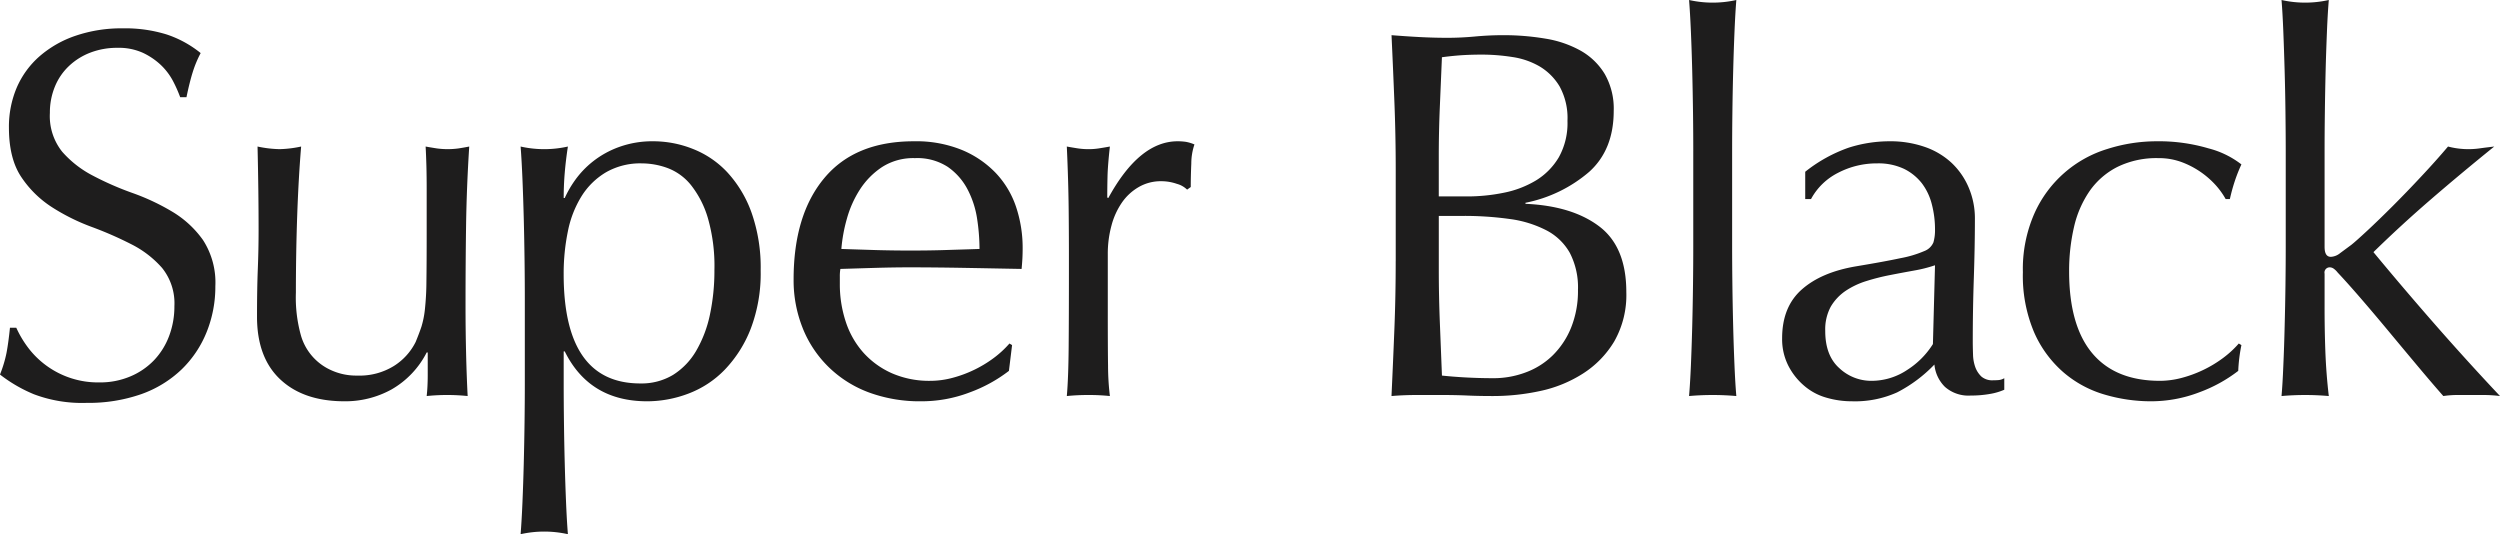 <svg xmlns="http://www.w3.org/2000/svg" width="456.904" height="97.63" viewBox="0 0 456.904 97.63">
  <defs>
    <style>
      .cls-1 {
        fill: #1e1d1d;
        fill-rule: evenodd;
      }
    </style>
  </defs>
  <path id="titleSub01_color.svg" class="cls-1" d="M676.129,6864.49h-1.152q-0.288,2.79-.624,4.56a22.6,22.6,0,0,1-1.2,3.99,26.538,26.538,0,0,0,6.192,3.6,24.89,24.89,0,0,0,9.648,1.58,29.185,29.185,0,0,0,9.936-1.58,20.6,20.6,0,0,0,7.392-4.51,19.707,19.707,0,0,0,4.608-6.87,22.149,22.149,0,0,0,1.584-8.35,14.289,14.289,0,0,0-2.256-8.45,18.492,18.492,0,0,0-5.616-5.18,40.486,40.486,0,0,0-7.248-3.41,54.993,54.993,0,0,1-7.248-3.17,19.177,19.177,0,0,1-5.616-4.37,10.422,10.422,0,0,1-2.256-7.1,12.418,12.418,0,0,1,.912-4.8,10.749,10.749,0,0,1,2.592-3.79,11.83,11.83,0,0,1,3.936-2.45,13.621,13.621,0,0,1,4.944-.86,10.639,10.639,0,0,1,4.608.91,12.55,12.55,0,0,1,3.312,2.25,11.417,11.417,0,0,1,2.208,2.93,24.69,24.69,0,0,1,1.3,2.93h1.152c0.384-1.86.768-3.39,1.152-4.61a20.54,20.54,0,0,1,1.44-3.45,19.673,19.673,0,0,0-6.24-3.41,25.5,25.5,0,0,0-7.968-1.11,25.931,25.931,0,0,0-8.64,1.35,19.6,19.6,0,0,0-6.576,3.74,16.06,16.06,0,0,0-4.176,5.71,18.257,18.257,0,0,0-1.44,7.35q0,5.655,2.256,9.02a19.2,19.2,0,0,0,5.616,5.52,37.3,37.3,0,0,0,7.248,3.6,66.3,66.3,0,0,1,7.248,3.17,18.6,18.6,0,0,1,5.616,4.32,10.308,10.308,0,0,1,2.256,7.01,15.211,15.211,0,0,1-.96,5.42,13.038,13.038,0,0,1-2.736,4.42,12.9,12.9,0,0,1-4.32,2.97,14.145,14.145,0,0,1-5.712,1.11,15.984,15.984,0,0,1-9.936-3.27,15.922,15.922,0,0,1-3.168-3.21,19.145,19.145,0,0,1-2.064-3.51h0Zm48.272,9.46q4.271,3.99,11.76,3.98a17.476,17.476,0,0,0,8.544-2.16,16.282,16.282,0,0,0,6.432-6.76h0.192v4.12c0,0.71-.017,1.38-0.048,2.02s-0.081,1.25-.144,1.82a36.983,36.983,0,0,1,7.488,0q-0.194-3.84-.288-7.96c-0.065-2.76-.1-5.57-0.1-8.45q0-7.785.1-14.74t0.576-14.45c-0.641.13-1.281,0.24-1.92,0.34a14.585,14.585,0,0,1-4.032,0c-0.641-.1-1.313-0.21-2.016-0.34,0.063,1.16.111,2.37,0.144,3.65s0.048,2.63.048,4.03v8.07q0,5.655-.048,8.93a50.407,50.407,0,0,1-.288,5.18,16.7,16.7,0,0,1-.624,3.07q-0.386,1.155-1.056,2.79a10.91,10.91,0,0,1-3.936,4.36,11.9,11.9,0,0,1-6.72,1.78,10.952,10.952,0,0,1-4.848-1.01,9.964,9.964,0,0,1-5.52-6.53,25.828,25.828,0,0,1-.864-7.63q0-7.2.24-14.06t0.72-12.63a20.924,20.924,0,0,1-3.936.48,21.179,21.179,0,0,1-4.032-.48q0.095,4.035.144,7.97t0.048,7.3q0,3.555-.144,7.15t-0.144,8.69Q720.129,6869.965,724.4,6873.95Zm44.672,0.91q0,3.075-.048,6.87c-0.033,2.52-.081,5.04-0.144,7.53s-0.144,4.88-.24,7.15-0.209,4.21-.336,5.81a19.68,19.68,0,0,1,8.64,0q-0.193-2.4-.336-5.81t-0.24-7.15c-0.065-2.49-.113-5.01-0.144-7.53s-0.048-4.82-.048-6.87v-6.05h0.192q4.51,9.12,15.072,9.12a21.31,21.31,0,0,0,7.488-1.39,18.125,18.125,0,0,0,6.672-4.37,22.625,22.625,0,0,0,4.752-7.48,28.381,28.381,0,0,0,1.824-10.66,30.157,30.157,0,0,0-1.68-10.61,21.554,21.554,0,0,0-4.416-7.34,17.217,17.217,0,0,0-6.288-4.27,19.564,19.564,0,0,0-7.2-1.4,17.854,17.854,0,0,0-6.336,1.06,17.067,17.067,0,0,0-4.752,2.64,16.778,16.778,0,0,0-3.216,3.36,19.212,19.212,0,0,0-1.92,3.31h-0.192c0-1.53.063-3.07,0.192-4.61s0.319-3.13.576-4.8a19.68,19.68,0,0,1-8.64,0c0.127,1.67.24,3.65,0.336,5.96s0.175,4.72.24,7.24,0.111,5.08.144,7.64,0.048,4.92.048,7.1v15.55Zm33.84-12.81a22.078,22.078,0,0,1-2.5,6.62,12.783,12.783,0,0,1-4.224,4.42,11.172,11.172,0,0,1-6,1.58q-14.018,0-14.016-19.97a38.272,38.272,0,0,1,.768-7.82,19.168,19.168,0,0,1,2.5-6.43,13.21,13.21,0,0,1,4.464-4.37,12.587,12.587,0,0,1,6.576-1.63,13.735,13.735,0,0,1,4.7.86,9.985,9.985,0,0,1,4.272,3.12,17.8,17.8,0,0,1,3.072,6,31.7,31.7,0,0,1,1.2,9.5A38.67,38.67,0,0,1,802.913,6862.05Zm43.5-26.93a11.438,11.438,0,0,1,3.6,4.13,17.009,17.009,0,0,1,1.728,5.37,37,37,0,0,1,.432,5.47c-2.049.07-4.161,0.13-6.336,0.2s-4.32.09-6.432,0.09q-3.073,0-6.288-.09c-2.145-.07-4.209-0.13-6.192-0.2a28.534,28.534,0,0,1,1.008-5.52,19.365,19.365,0,0,1,2.4-5.37,14.044,14.044,0,0,1,4.032-4.08,10.557,10.557,0,0,1,6-1.63A10.23,10.23,0,0,1,846.417,6835.12Zm-26.544,29.47a20.637,20.637,0,0,0,4.8,7.15,20.927,20.927,0,0,0,7.392,4.61,26.923,26.923,0,0,0,9.456,1.58,24.635,24.635,0,0,0,8.88-1.63,26.755,26.755,0,0,0,7.152-3.93l0.576-4.71-0.48-.29a18.265,18.265,0,0,1-2.928,2.69,21.815,21.815,0,0,1-3.6,2.16,22.076,22.076,0,0,1-3.936,1.44,15.6,15.6,0,0,1-3.936.53,17.021,17.021,0,0,1-7.1-1.39,15.413,15.413,0,0,1-5.184-3.75,15.853,15.853,0,0,1-3.216-5.61,21.718,21.718,0,0,1-1.1-7.01v-1.25a7.861,7.861,0,0,1,.1-1.44c2.112-.06,4.207-0.13,6.288-0.19s4.176-.1,6.288-0.1c3.456,0,6.879.04,10.272,0.1s6.816,0.13,10.272.19c0.063-.64.111-1.26,0.144-1.87s0.048-1.23.048-1.87a23.6,23.6,0,0,0-1.2-7.59,16.732,16.732,0,0,0-3.7-6.19,18.246,18.246,0,0,0-6.192-4.22,22.136,22.136,0,0,0-8.784-1.59q-10.753,0-16.368,6.72t-5.616,18.53A23.442,23.442,0,0,0,819.873,6864.59Zm70.24-25.34,0.672-.48c0-1.28.031-2.71,0.1-4.28a10.763,10.763,0,0,1,.576-3.5,7.167,7.167,0,0,0-1.584-.48,10.462,10.462,0,0,0-1.488-.1q-7.01,0-12.672,10.37l-0.192-.09q0-1.83.048-3.84c0.031-1.35.175-3.17,0.432-5.48-0.7.13-1.377,0.24-2.016,0.34a11.783,11.783,0,0,1-1.824.14,13.061,13.061,0,0,1-2.016-.14c-0.641-.1-1.313-0.21-2.016-0.34,0.192,4.23.3,7.97,0.336,11.24s0.048,6.14.048,8.64v3.07q0,8.16-.048,13.77-0.049,5.625-.336,8.88a39.946,39.946,0,0,1,4.032-.19,38,38,0,0,1,3.84.19,46.981,46.981,0,0,1-.336-5.52q-0.05-3.4-.048-9.84v-10.56a19.657,19.657,0,0,1,.672-5.23,13.4,13.4,0,0,1,1.92-4.22,9.467,9.467,0,0,1,3.072-2.83,8.028,8.028,0,0,1,4.128-1.06,8.636,8.636,0,0,1,2.832.48,4.236,4.236,0,0,1,1.872,1.06h0Zm46,4.8h4.32a60.246,60.246,0,0,1,8.688.57,20.411,20.411,0,0,1,6.672,2.07,10.4,10.4,0,0,1,4.272,4.12,13.7,13.7,0,0,1,1.488,6.77,17.92,17.92,0,0,1-1.248,6.87,15.011,15.011,0,0,1-3.36,5.08,13.878,13.878,0,0,1-4.944,3.12,16.639,16.639,0,0,1-5.9,1.06c-1.728,0-3.425-.05-5.088-0.14s-3.105-.21-4.32-0.34c-0.129-3.26-.257-6.5-0.384-9.7s-0.192-6.43-.192-9.69v-9.79Zm0-3.56v-7.2q0-4.6.192-9.12,0.191-4.5.384-9.12c0.895-.12,1.92-0.24,3.072-0.33s2.559-.15,4.224-0.15a36.043,36.043,0,0,1,5.568.44,13.93,13.93,0,0,1,4.992,1.72,10.524,10.524,0,0,1,3.648,3.65,11.98,11.98,0,0,1,1.44,6.29,12.78,12.78,0,0,1-1.584,6.67,12.323,12.323,0,0,1-4.176,4.23,18.312,18.312,0,0,1-5.9,2.25,33.329,33.329,0,0,1-6.672.67h-5.184Zm-7.872,11.81q0,6.345-.24,12.43-0.241,6.105-.528,12.24c1.536-.13,3.087-0.19,4.656-0.19h4.656c1.536,0,3.087.03,4.656,0.1s3.12,0.09,4.656.09a40.475,40.475,0,0,0,8.5-.91,23.623,23.623,0,0,0,7.824-3.17,17.818,17.818,0,0,0,5.76-5.9,17.143,17.143,0,0,0,2.208-9.02q0-8.265-4.944-12-4.946-3.75-13.488-4.13v-0.19a25.417,25.417,0,0,0,11.664-5.67q4.464-4.035,4.464-11.13a12.748,12.748,0,0,0-1.632-6.72,12.042,12.042,0,0,0-4.416-4.28,19.588,19.588,0,0,0-6.432-2.2,45.711,45.711,0,0,0-7.776-.63q-2.5,0-5.088.24t-5.088.24c-1.665,0-3.36-.05-5.088-0.14s-3.425-.21-5.088-0.34q0.288,6.15.528,12.29t0.24,12.48v16.51Zm54.384-20.06v17.37q0,3.27-.048,7.11t-0.144,7.58q-0.1,3.75-.24,7.11c-0.1,2.24-.209,4.09-0.336,5.56,1.471-.13,2.911-0.19,4.32-0.19s2.847,0.06,4.32.19c-0.129-1.47-.24-3.32-0.336-5.56s-0.177-4.61-.24-7.11-0.113-5.02-.144-7.58-0.048-4.93-.048-7.11v-17.37q0-3.27.048-7.11c0.031-2.56.079-5.08,0.144-7.58s0.144-4.88.24-7.15,0.207-4.21.336-5.81a19.68,19.68,0,0,1-8.64,0q0.191,2.4.336,5.81t0.24,7.15c0.063,2.5.111,5.02,0.144,7.58s0.048,4.93.048,7.11h0Zm43.8,35.23a15.1,15.1,0,0,1-4.66,4.7,11.739,11.739,0,0,1-6.67,2.02,8.5,8.5,0,0,1-5.76-2.3q-2.6-2.31-2.59-6.82a8.737,8.737,0,0,1,1-4.42,9.02,9.02,0,0,1,2.69-2.88,14.5,14.5,0,0,1,3.84-1.82,39.345,39.345,0,0,1,4.37-1.1c1.47-.29,2.93-0.56,4.37-0.82a25.14,25.14,0,0,0,3.79-.96Zm-23.33-26.5h1.05a11.488,11.488,0,0,1,4.95-4.8,15.247,15.247,0,0,1,7.15-1.72,10.922,10.922,0,0,1,4.9,1,9.4,9.4,0,0,1,3.26,2.64,10.671,10.671,0,0,1,1.82,3.84,17.977,17.977,0,0,1,.58,4.61,7.987,7.987,0,0,1-.29,2.35,2.921,2.921,0,0,1-1.68,1.59,20.056,20.056,0,0,1-4.32,1.29q-2.925.63-8.11,1.49c-4.22.71-7.54,2.11-9.94,4.23s-3.6,5.08-3.6,8.92a10.713,10.713,0,0,0,1.1,4.95,11.894,11.894,0,0,0,2.881,3.69,10.659,10.659,0,0,0,4.08,2.21,16.584,16.584,0,0,0,4.7.67,18.768,18.768,0,0,0,8.26-1.63,25.655,25.655,0,0,0,6.81-5.09,6.586,6.586,0,0,0,1.92,4.08,6.484,6.484,0,0,0,4.71,1.59,19.732,19.732,0,0,0,3.5-.29,11.137,11.137,0,0,0,2.64-.77v-2.11a2.473,2.473,0,0,1-1.01.34c-0.35.03-.68,0.04-1,0.04a3.055,3.055,0,0,1-2.16-.67,4.488,4.488,0,0,1-1.11-1.68,7.3,7.3,0,0,1-.43-2.3c-0.03-.87-0.05-1.68-0.05-2.45,0-4.03.07-7.86,0.19-11.47s0.2-7.25.2-10.9a14.352,14.352,0,0,0-1.16-5.81,13.31,13.31,0,0,0-3.16-4.51,13.789,13.789,0,0,0-4.9-2.88,19.117,19.117,0,0,0-6.34-1.01,24.606,24.606,0,0,0-7.48,1.16,27.08,27.08,0,0,0-7.97,4.41v4.99Zm41.84,24.39a20.564,20.564,0,0,0,5.42,7.34,20.19,20.19,0,0,0,7.54,4.03,29.913,29.913,0,0,0,8.3,1.2,24.646,24.646,0,0,0,8.88-1.63,26.7,26.7,0,0,0,7.15-3.93,29.433,29.433,0,0,1,.58-4.71l-0.48-.29a18.112,18.112,0,0,1-2.93,2.69,21.733,21.733,0,0,1-3.6,2.16,22.1,22.1,0,0,1-3.93,1.44,15.663,15.663,0,0,1-3.94.53q-8.16,0-12.38-5.04t-4.23-14.93a35.54,35.54,0,0,1,.91-8.21,19,19,0,0,1,2.88-6.57,13.819,13.819,0,0,1,5.09-4.37,16.206,16.206,0,0,1,7.44-1.58,11.961,11.961,0,0,1,4.23.72,15.857,15.857,0,0,1,6.24,4.22,13.889,13.889,0,0,1,1.82,2.54h0.77a32.674,32.674,0,0,1,.91-3.31,27.921,27.921,0,0,1,1.2-3.02,16.494,16.494,0,0,0-6-2.93,32.006,32.006,0,0,0-9.46-1.3,29.756,29.756,0,0,0-9.02,1.4,21.434,21.434,0,0,0-13.34,11.76,25.107,25.107,0,0,0-2.12,10.75A26.4,26.4,0,0,0,1044.93,6865.36Zm45.97-33.12v17.37q0,3.27-.05,7.11t-0.15,7.58q-0.09,3.75-.24,7.11c-0.09,2.24-.2,4.09-0.33,5.56,1.47-.13,2.91-0.19,4.32-0.19s2.85,0.06,4.32.19q-0.48-4.125-.63-8.2t-0.14-8.4v-5.76a0.949,0.949,0,0,1,.96-1.16,1.3,1.3,0,0,1,.77.29,3.543,3.543,0,0,1,.67.67q1.725,1.83,4.13,4.61t5.04,5.95c1.76,2.12,3.53,4.24,5.33,6.39s3.39,4.01,4.8,5.61a17.963,17.963,0,0,1,2.59-.19h4.85a24.661,24.661,0,0,1,2.92.19q-6.045-6.42-11.85-13.05t-11.28-13.25q4.995-4.89,10.51-9.65t11.57-9.65c-1.09.13-1.99,0.24-2.69,0.34a14.739,14.739,0,0,1-5.76-.34q-2.2,2.6-4.9,5.48c-1.79,1.92-3.53,3.72-5.23,5.42s-3.23,3.18-4.61,4.46-2.35,2.15-2.92,2.6l-2.07,1.53a2.9,2.9,0,0,1-1.68.67c-0.77,0-1.15-.6-1.15-1.82v-17.47q0-3.27.05-7.11c0.03-2.56.08-5.08,0.14-7.58s0.15-4.88.24-7.15,0.21-4.21.34-5.81a19.68,19.68,0,0,1-8.64,0q0.195,2.4.33,5.81t0.24,7.15c0.07,2.5.12,5.02,0.15,7.58s0.05,4.93.05,7.11h0Z" transform="translate(-673.156 -6804.59)"/>
</svg>
